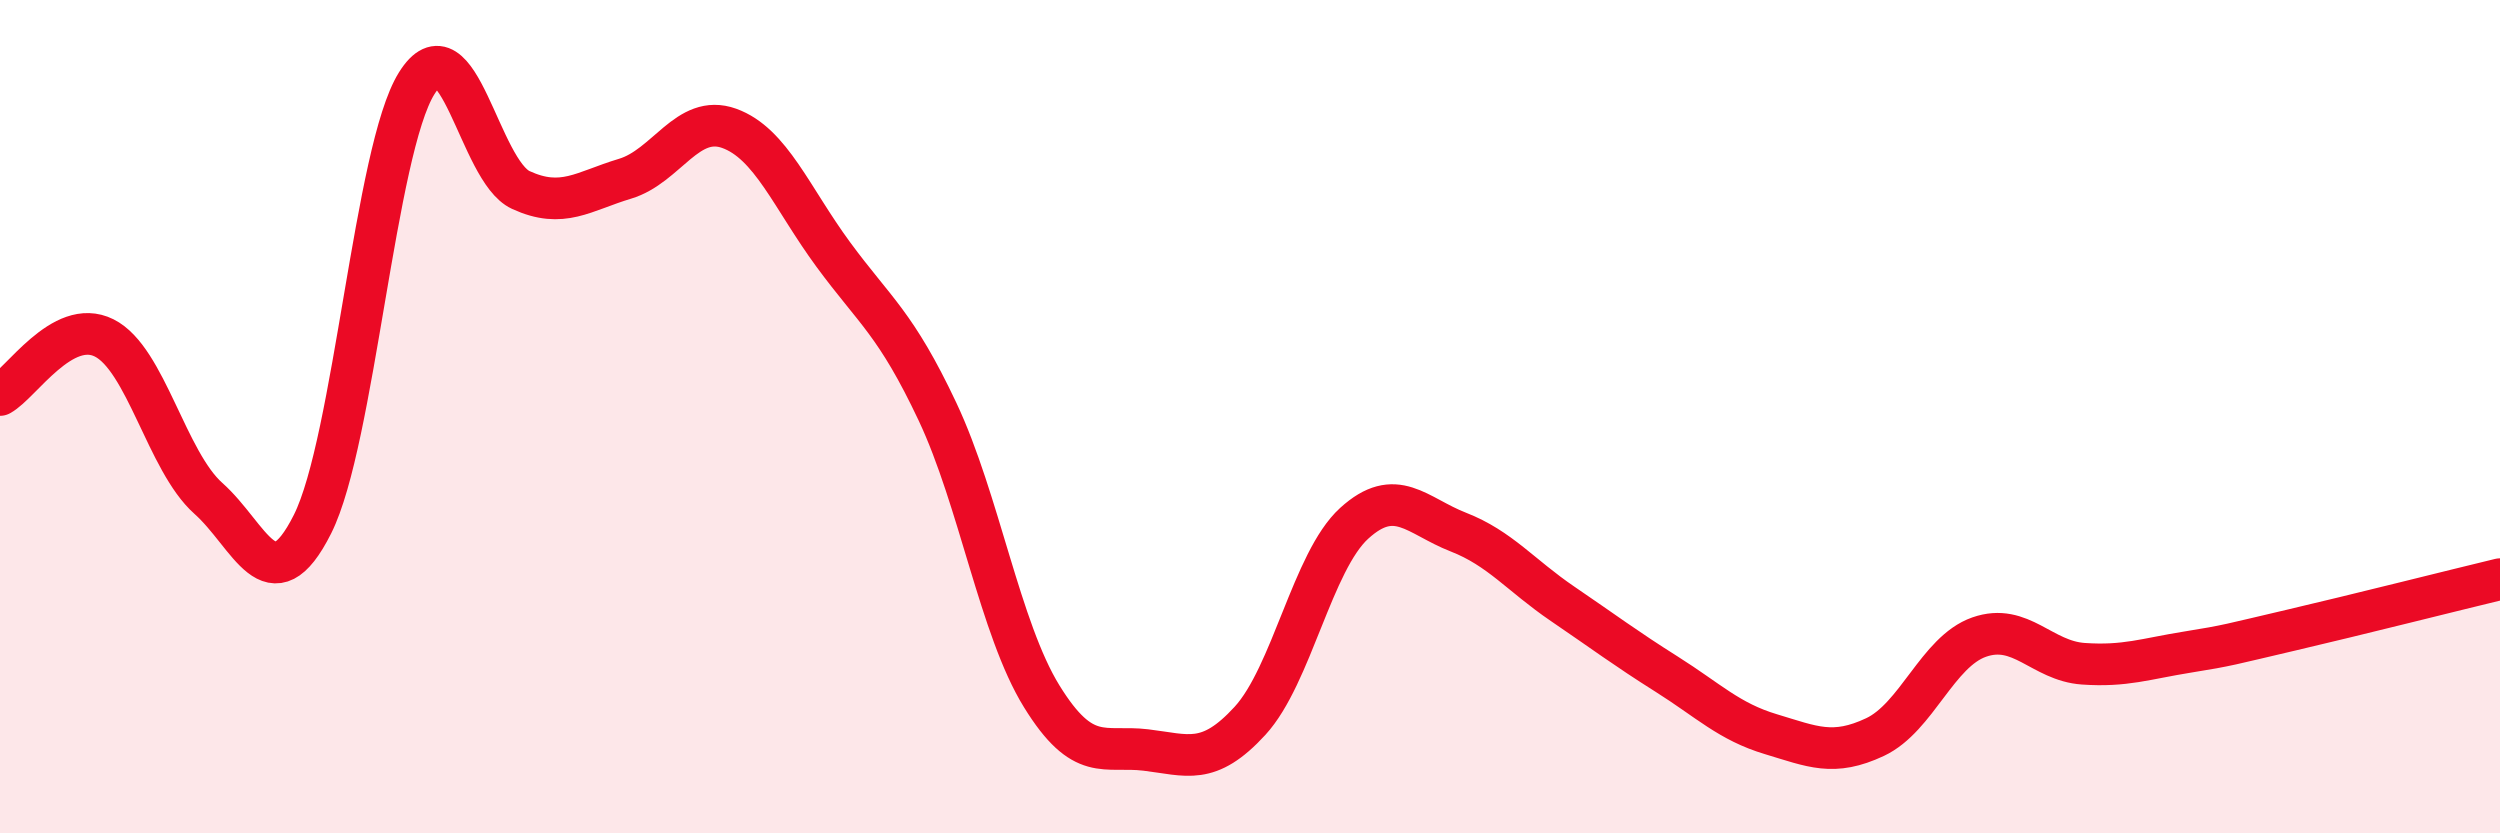 
    <svg width="60" height="20" viewBox="0 0 60 20" xmlns="http://www.w3.org/2000/svg">
      <path
        d="M 0,9.48 C 0.5,9.21 1.5,7.61 2.5,8.11 C 3.5,8.61 4,11.07 5,11.96 C 6,12.85 6.5,14.57 7.5,12.58 C 8.5,10.59 9,3.6 10,2 C 11,0.4 11.5,4.1 12.5,4.56 C 13.5,5.02 14,4.59 15,4.29 C 16,3.99 16.5,2.72 17.5,3.08 C 18.5,3.44 19,4.75 20,6.11 C 21,7.47 21.5,7.76 22.5,9.88 C 23.5,12 24,15.09 25,16.71 C 26,18.33 26.5,17.88 27.5,18 C 28.5,18.12 29,18.39 30,17.3 C 31,16.21 31.5,13.47 32.5,12.56 C 33.5,11.65 34,12.38 35,12.77 C 36,13.16 36.5,13.81 37.5,14.49 C 38.5,15.17 39,15.55 40,16.18 C 41,16.81 41.5,17.32 42.5,17.62 C 43.5,17.92 44,18.16 45,17.69 C 46,17.22 46.5,15.64 47.5,15.29 C 48.5,14.94 49,15.86 50,15.93 C 51,16 51.5,15.81 52.5,15.65 C 53.5,15.49 53.5,15.47 55,15.12 C 56.5,14.77 59,14.14 60,13.9L60 20L0 20Z"
        fill="#EB0A25"
        opacity="0.1"
        stroke-linecap="round"
        stroke-linejoin="round"
      />
      <path
        d="M 0,9.48 C 0.5,9.21 1.5,7.61 2.5,8.11 C 3.5,8.61 4,11.07 5,11.96 C 6,12.85 6.5,14.57 7.5,12.58 C 8.5,10.59 9,3.6 10,2 C 11,0.4 11.5,4.1 12.5,4.56 C 13.5,5.02 14,4.59 15,4.29 C 16,3.99 16.5,2.72 17.5,3.08 C 18.5,3.44 19,4.75 20,6.11 C 21,7.47 21.5,7.76 22.5,9.88 C 23.5,12 24,15.09 25,16.71 C 26,18.33 26.5,17.88 27.5,18 C 28.5,18.12 29,18.39 30,17.3 C 31,16.21 31.5,13.47 32.5,12.56 C 33.5,11.65 34,12.38 35,12.77 C 36,13.16 36.5,13.81 37.5,14.49 C 38.5,15.17 39,15.55 40,16.18 C 41,16.81 41.5,17.32 42.5,17.62 C 43.5,17.92 44,18.16 45,17.69 C 46,17.22 46.5,15.64 47.5,15.29 C 48.5,14.94 49,15.86 50,15.93 C 51,16 51.5,15.81 52.5,15.65 C 53.5,15.49 53.5,15.47 55,15.12 C 56.5,14.77 59,14.14 60,13.9"
        stroke="#EB0A25"
        stroke-width="1"
        fill="none"
        stroke-linecap="round"
        stroke-linejoin="round"
      />
    </svg>
  